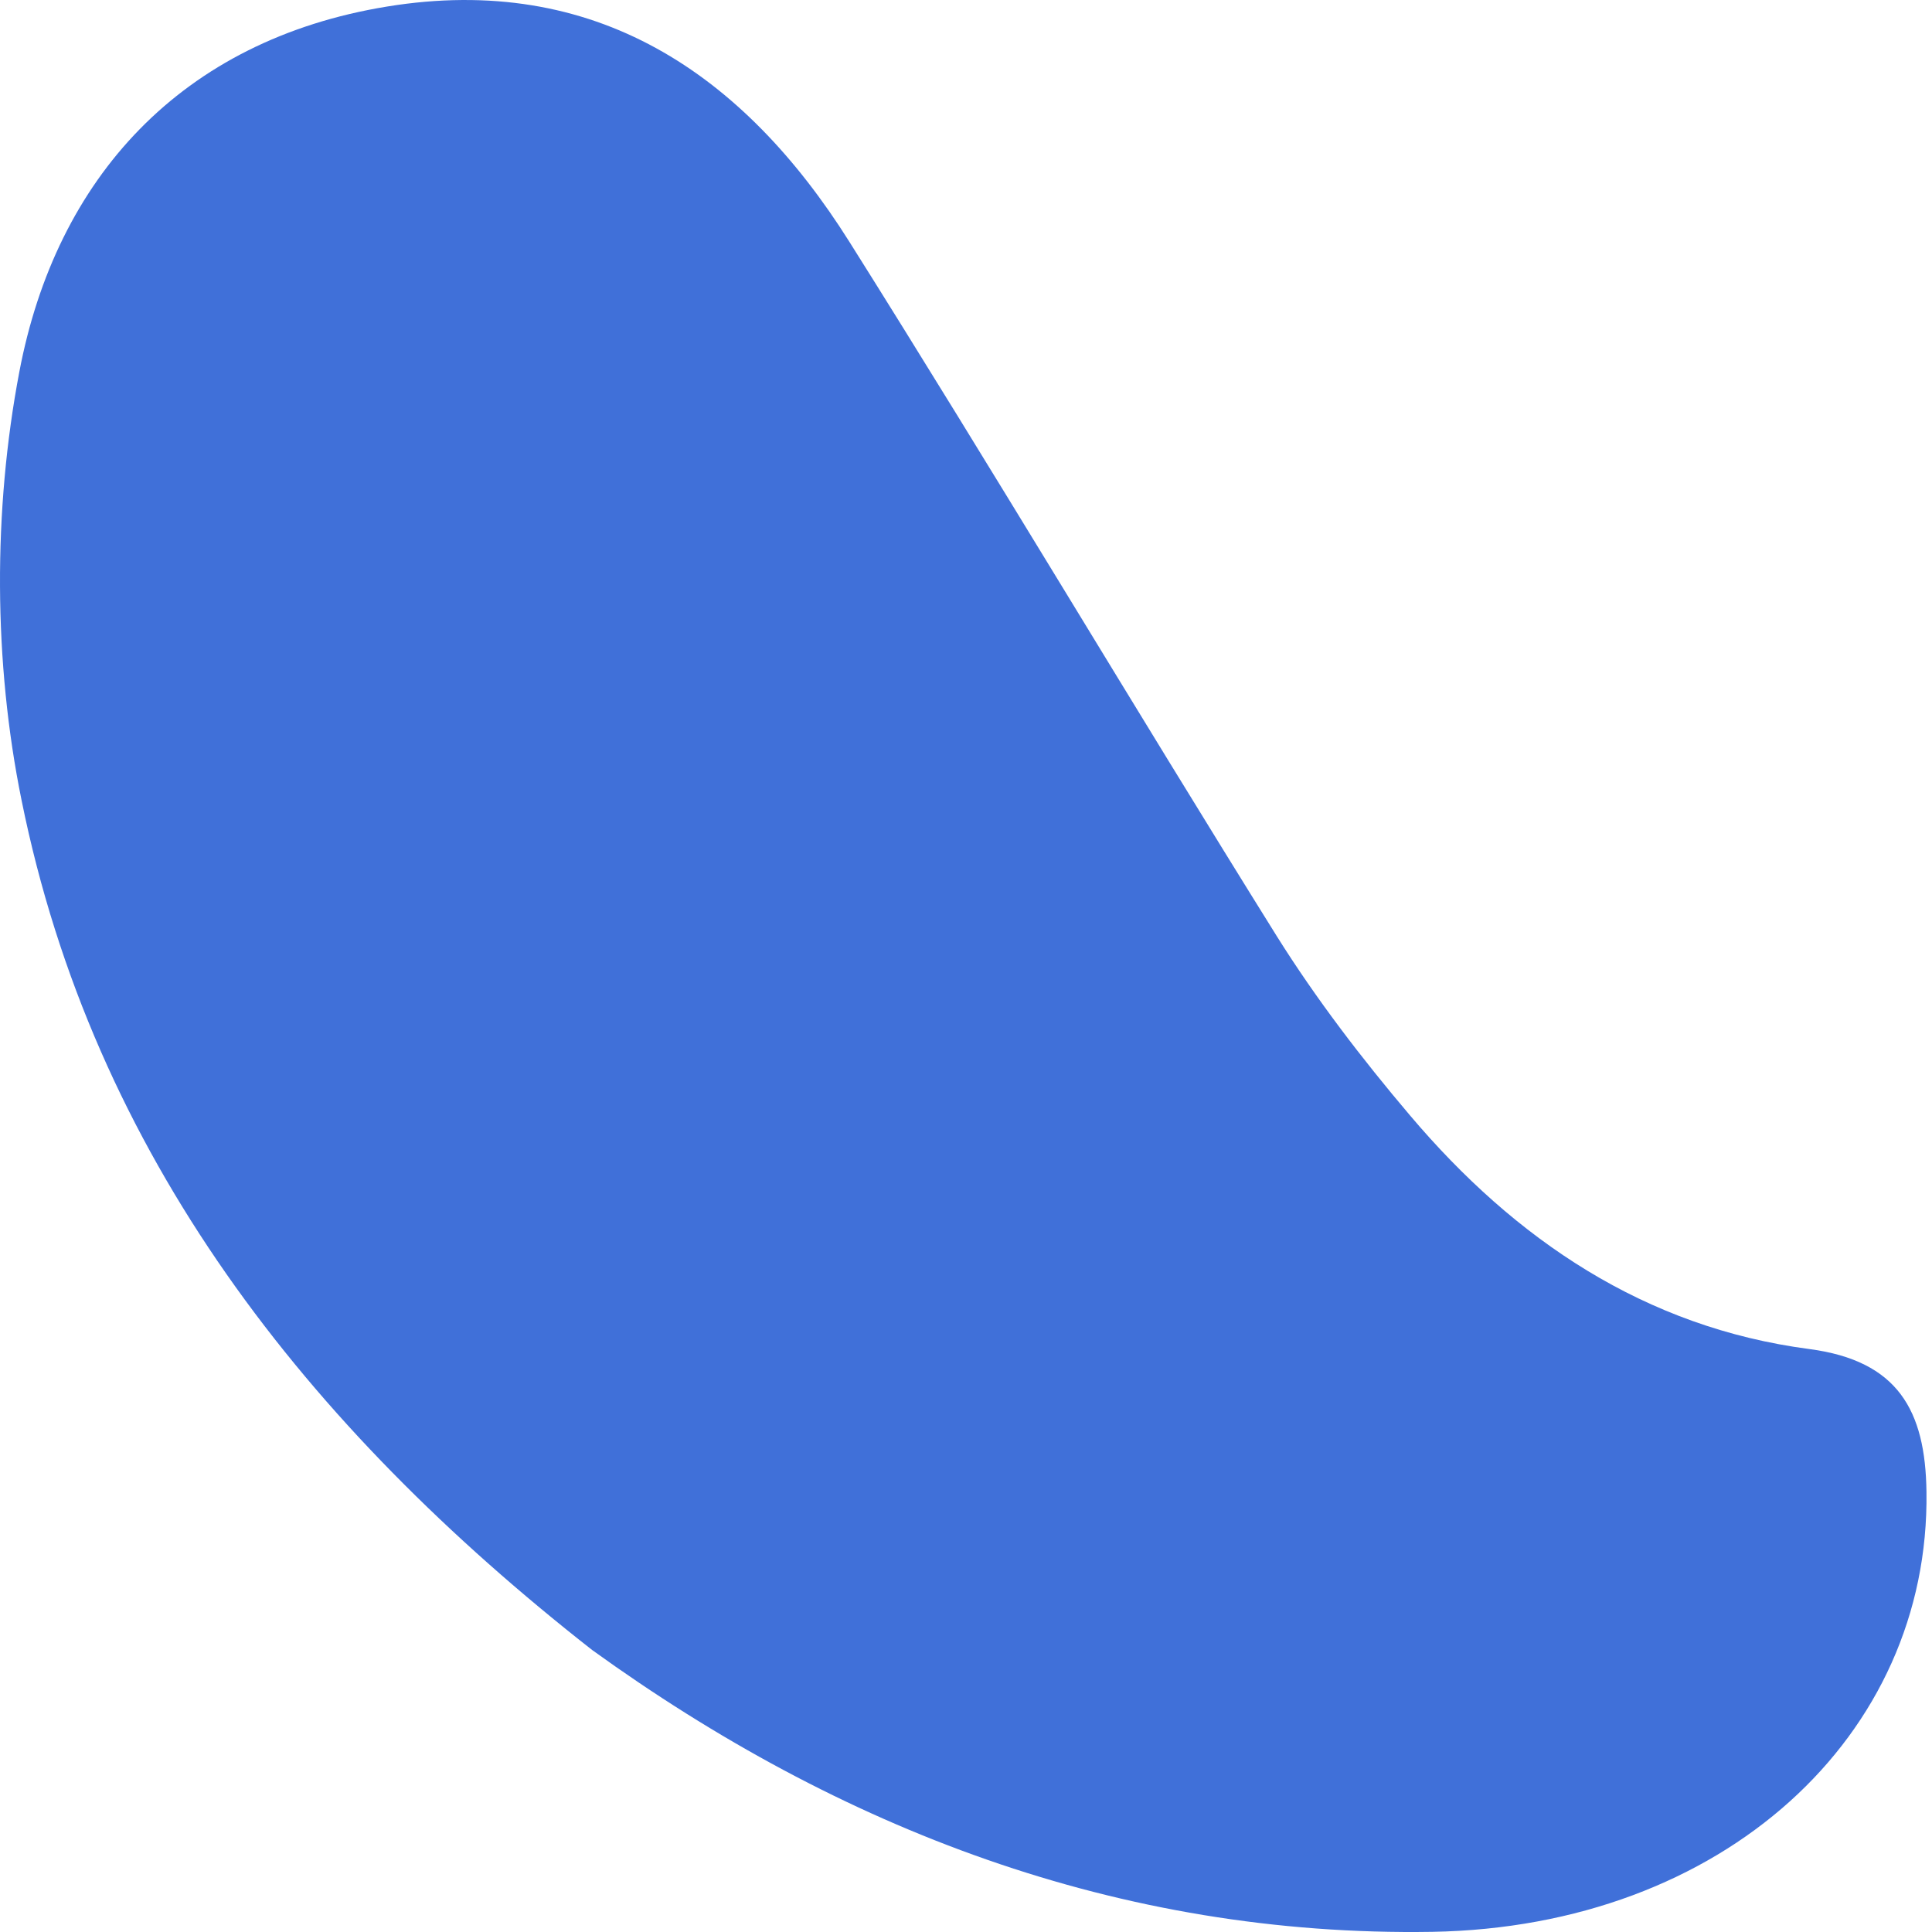 <?xml version="1.0" encoding="UTF-8"?> <svg xmlns="http://www.w3.org/2000/svg" width="81" height="81" viewBox="0 0 81 81" fill="none"> <path d="M24.826 69.177C12.837 59.782 3.913 48.428 0.904 33.55C-0.275 27.763 -0.295 21.399 0.81 15.593C2.35 7.465 7.597 1.682 16.229 0.274C24.918 -1.143 31.157 3.056 35.611 10.138C41.675 19.774 47.505 29.589 53.528 39.246C55.179 41.881 57.1 44.389 59.118 46.767C63.524 51.975 68.963 55.655 75.855 56.559C79.575 57.05 80.725 59.138 80.768 62.546C80.916 72.783 72.236 80.781 60.054 80.993C46.889 81.206 35.186 76.658 24.826 69.177Z" fill="#4070D9"></path> </svg> 